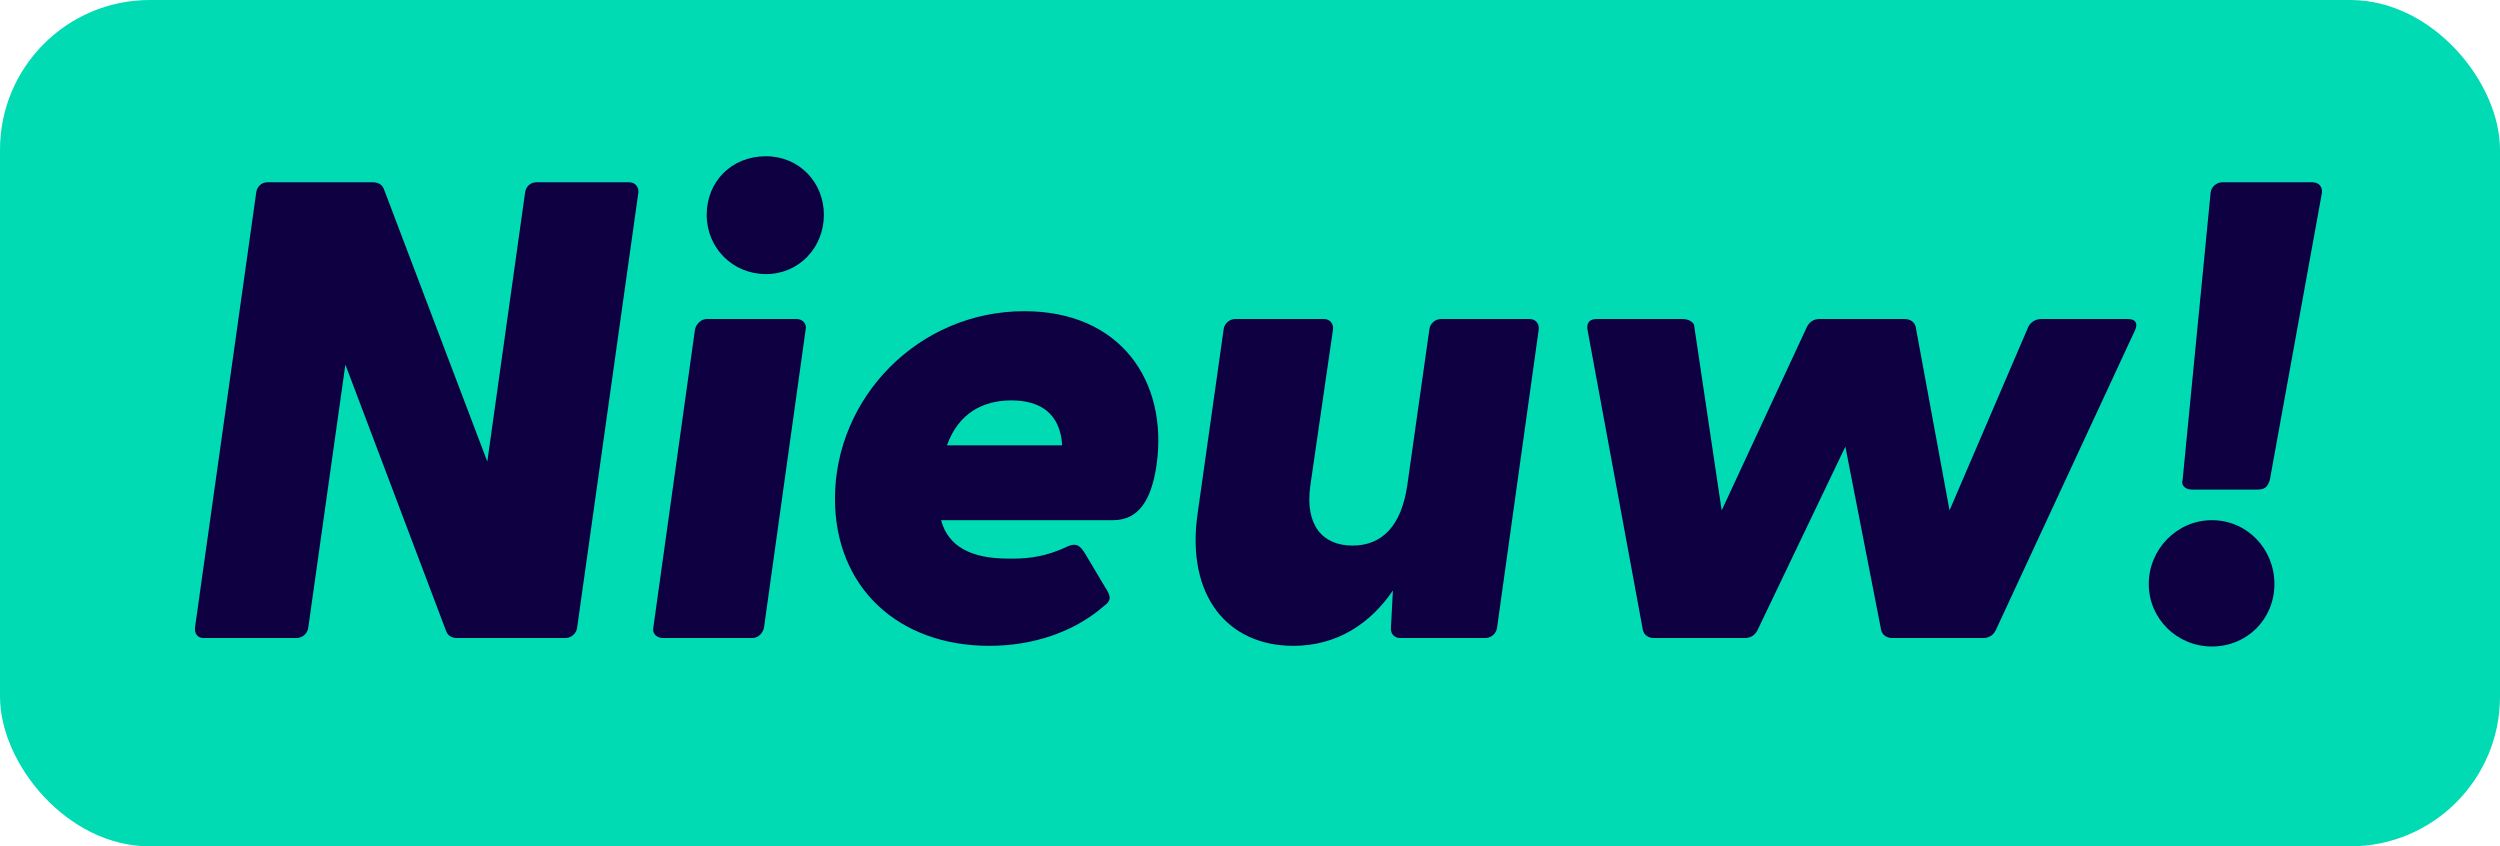 <?xml version="1.0" encoding="UTF-8"?>
<svg id="Laag_2" data-name="Laag 2" xmlns="http://www.w3.org/2000/svg" viewBox="0 0 768 260">
  <defs>
    <style>
      .cls-1 {
        fill: #00dbb4;
      }

      .cls-2 {
        fill: #0e0041;
      }
    </style>
  </defs>
  <g id="Layer_1" data-name="Layer 1">
    <rect class="cls-1" width="768" height="260" rx="46.01" ry="46.01"/>
    <g>
      <path class="cls-2" d="m137.1,194l-31-82-11.4,80.8c-.2,1.8-1.8,3.2-3.6,3.2h-28.6c-1.8,0-2.8-1.4-2.6-3.2l18.8-133.6c.2-1.8,1.6-3.2,3.4-3.2h32.4c1.6,0,2.8.6,3.4,2l31.8,83.8,11.6-82.6c.2-1.8,1.6-3.2,3.4-3.2h28.6c1.8,0,3,1.4,2.8,3.2l-18.8,133.6c-.2,1.8-1.8,3.2-3.6,3.2h-33.2c-1.6,0-2.8-.6-3.4-2Z"/>
      <path class="cls-2" d="m200.7,192.8l12.8-91.6c.4-1.8,2-3.2,3.6-3.2h27.6c1.8,0,3.2,1.4,2.8,3.2l-12.8,91.6c-.4,1.8-1.8,3.2-3.6,3.2h-27.4c-2,0-3.4-1.4-3-3.2Zm34.6-144.8c10.2,0,17.8,8,17.8,18s-7.6,18.2-17.8,18.2-18.2-8-18.2-18.2,7.6-18,18.2-18Z"/>
      <path class="cls-2" d="m256.5,153.2c0-31,25.6-57.6,58.2-57.6,29.6,0,44.2,21.6,40.6,47.2-1.6,11-5.6,17-13.4,17h-52.8c2.2,8.2,9.4,11.8,20.6,11.8,4,0,10,.2,18.4-3.8,2.4-1,3.6-.4,5.2,2.2l6.2,10.4c2,3,1.8,4.2-.4,5.8-9.2,8-21.8,12.2-35.2,12.2-28,0-47.4-18-47.4-45.2Zm69.8-16.4c-.6-10-7-13.8-15.6-13.8s-16.2,3.8-19.8,13.8h35.4Z"/>
      <path class="cls-2" d="m367.9,157.8l8-56.6c.2-1.8,1.8-3.2,3.6-3.2h27.2c1.8,0,3,1.4,2.8,3.2l-7,48.2c-1.6,12,3.8,18.2,13,18.2s15-6.2,16.8-18.4l6.8-48c.2-1.8,1.8-3.2,3.6-3.2h27.2c1.8,0,3,1.4,2.8,3.2l-12.8,91.6c-.2,1.8-1.8,3.2-3.6,3.2h-26.2c-1.8,0-3-1.4-2.8-3.2l.6-11.4c-6.8,10-17,17-30.6,17-20.2,0-33-15.4-29.4-40.6Z"/>
      <path class="cls-2" d="m504.7,193.6l-17-92.2c-.4-2.2.6-3.4,2.8-3.4h26.4c1.6,0,3.6.8,3.6,2.4l8.4,56.4,26.2-56.4c.8-1.6,2.2-2.4,3.8-2.4h26.2c1.6,0,3,.8,3.4,2.4l10.4,56.4,24.2-56.4c.8-1.6,2.4-2.4,4-2.4h26.6c2.2,0,3.2,1.2,2.2,3.4l-42.8,92.2c-.8,1.6-2.2,2.4-3.8,2.4h-28c-1.6,0-3-.8-3.4-2.4l-11-56.4-27,56.4c-.8,1.6-2.2,2.4-3.8,2.4h-28c-1.6,0-3-.8-3.4-2.4Z"/>
      <path class="cls-2" d="m679.5,159.8c10.8,0,19.2,8.8,19.2,19.6s-8.4,19.2-19.2,19.2-19.4-8.6-19.4-19.2,8.6-19.6,19.4-19.6Zm-9-12.4l8.6-88.2c.2-1.8,1.8-3.2,3.6-3.2h27.8c1.8,0,3,1.4,2.8,3.2l-16,88.2c-.6,1.8-1.2,3-3.8,3h-20.2c-1.8,0-3.4-1.2-2.8-3Z"/>
    </g>
  </g>
</svg>